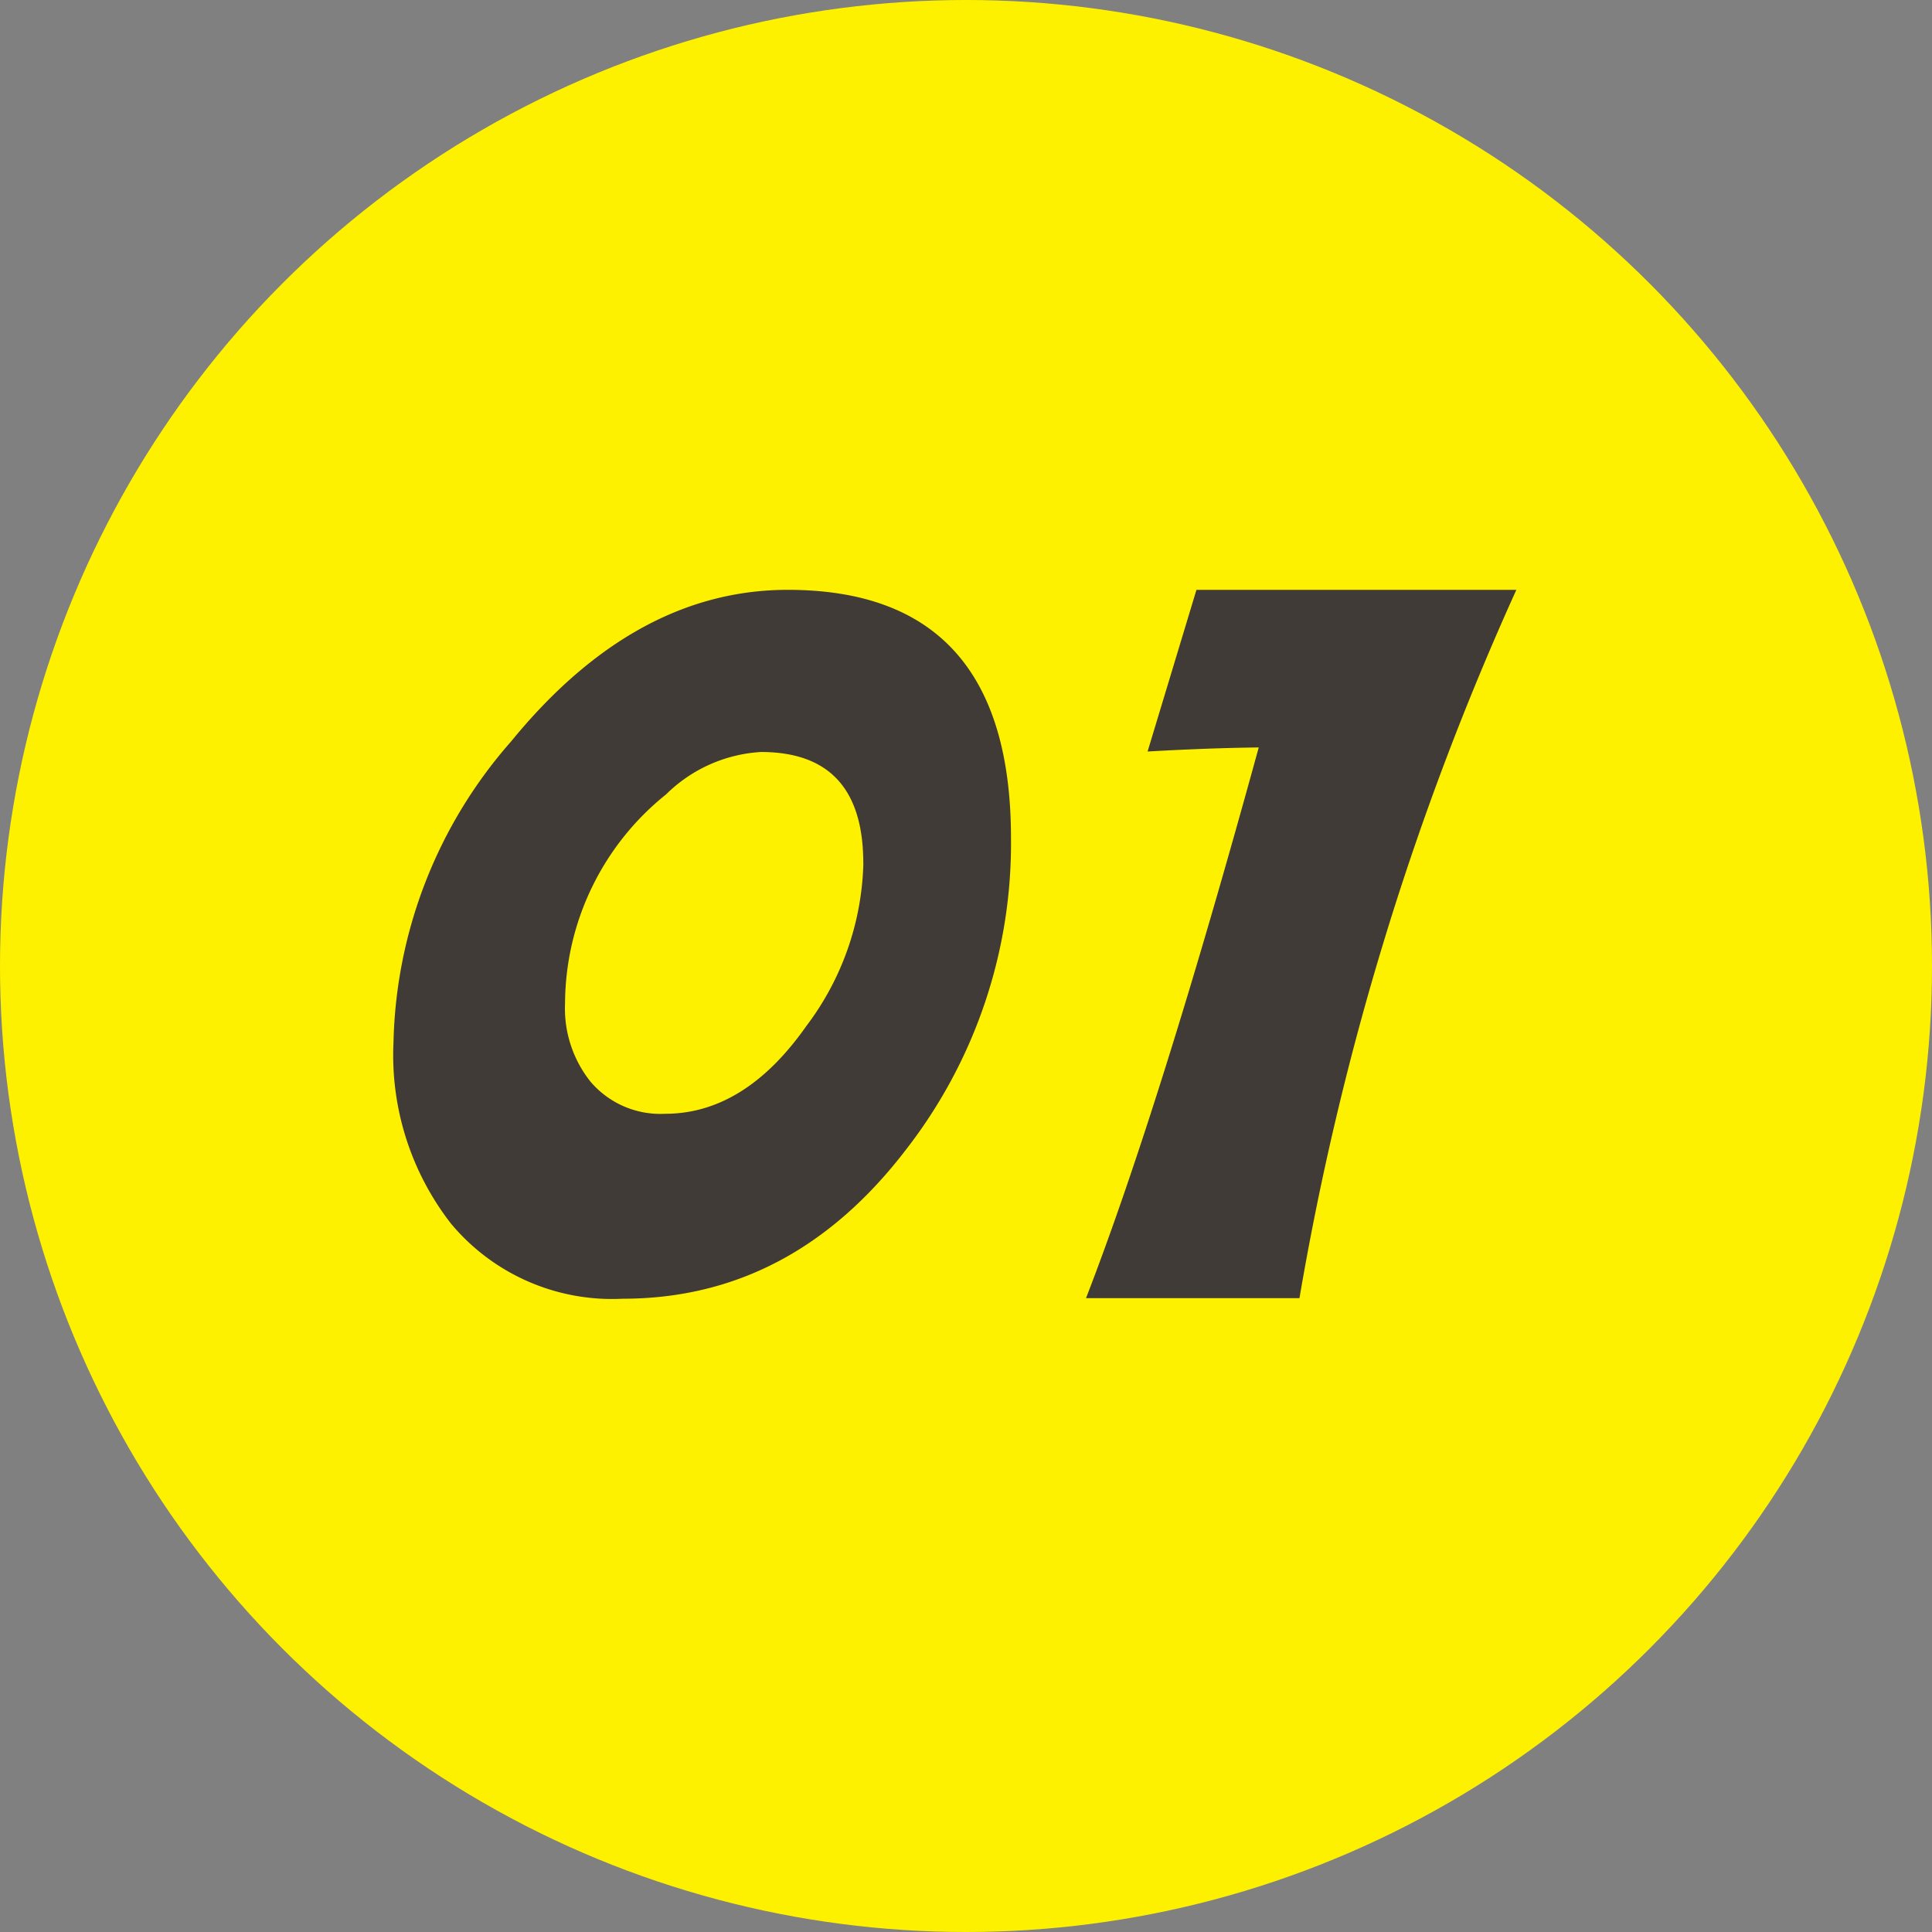 <svg xmlns="http://www.w3.org/2000/svg" width="73" height="73" viewBox="0 0 73 73"><rect x="0" y="0" width="73" height="73" fill="#808080" stroke="none"/><g id="&#x30B0;&#x30EB;&#x30FC;&#x30D7;_11246" data-name="&#x30B0;&#x30EB;&#x30FC;&#x30D7; 11246" transform="translate(-172 -4306.689)"><circle id="&#x6955;&#x5186;&#x5F62;_3" data-name="&#x6955;&#x5186;&#x5F62; 3" cx="36.5" cy="36.5" r="36.5" transform="translate(172 4306.689)" fill="#fef100"></circle><path id="&#x30D1;&#x30B9;_64561" data-name="&#x30D1;&#x30B9; 64561" d="M23.2-18.831A18.845,18.845,0,0,1,19.226-7.053q-4.307,5.625-10.7,5.625A7.926,7.926,0,0,1,2.043-4.263,10.367,10.367,0,0,1-.132-11.118a17.787,17.787,0,0,1,4.438-11.36q4.68-5.735,10.459-5.735Q23.2-28.213,23.2-18.831Zm-5.581.945q0-4.2-3.867-4.2a5.557,5.557,0,0,0-3.582,1.6A10.17,10.17,0,0,0,6.35-12.59a4.435,4.435,0,0,0,.967,2.966,3.466,3.466,0,0,0,2.813,1.208q3.01,0,5.339-3.318A10.608,10.608,0,0,0,17.622-17.886ZM42.295-28.213A109.24,109.24,0,0,0,34.1-1.45H26.035q2.791-7.207,6.526-20.808-1.912.022-4.2.154l1.846-6.108Z" transform="translate(187 4357.189)" fill="#403b37"></path></g></svg>